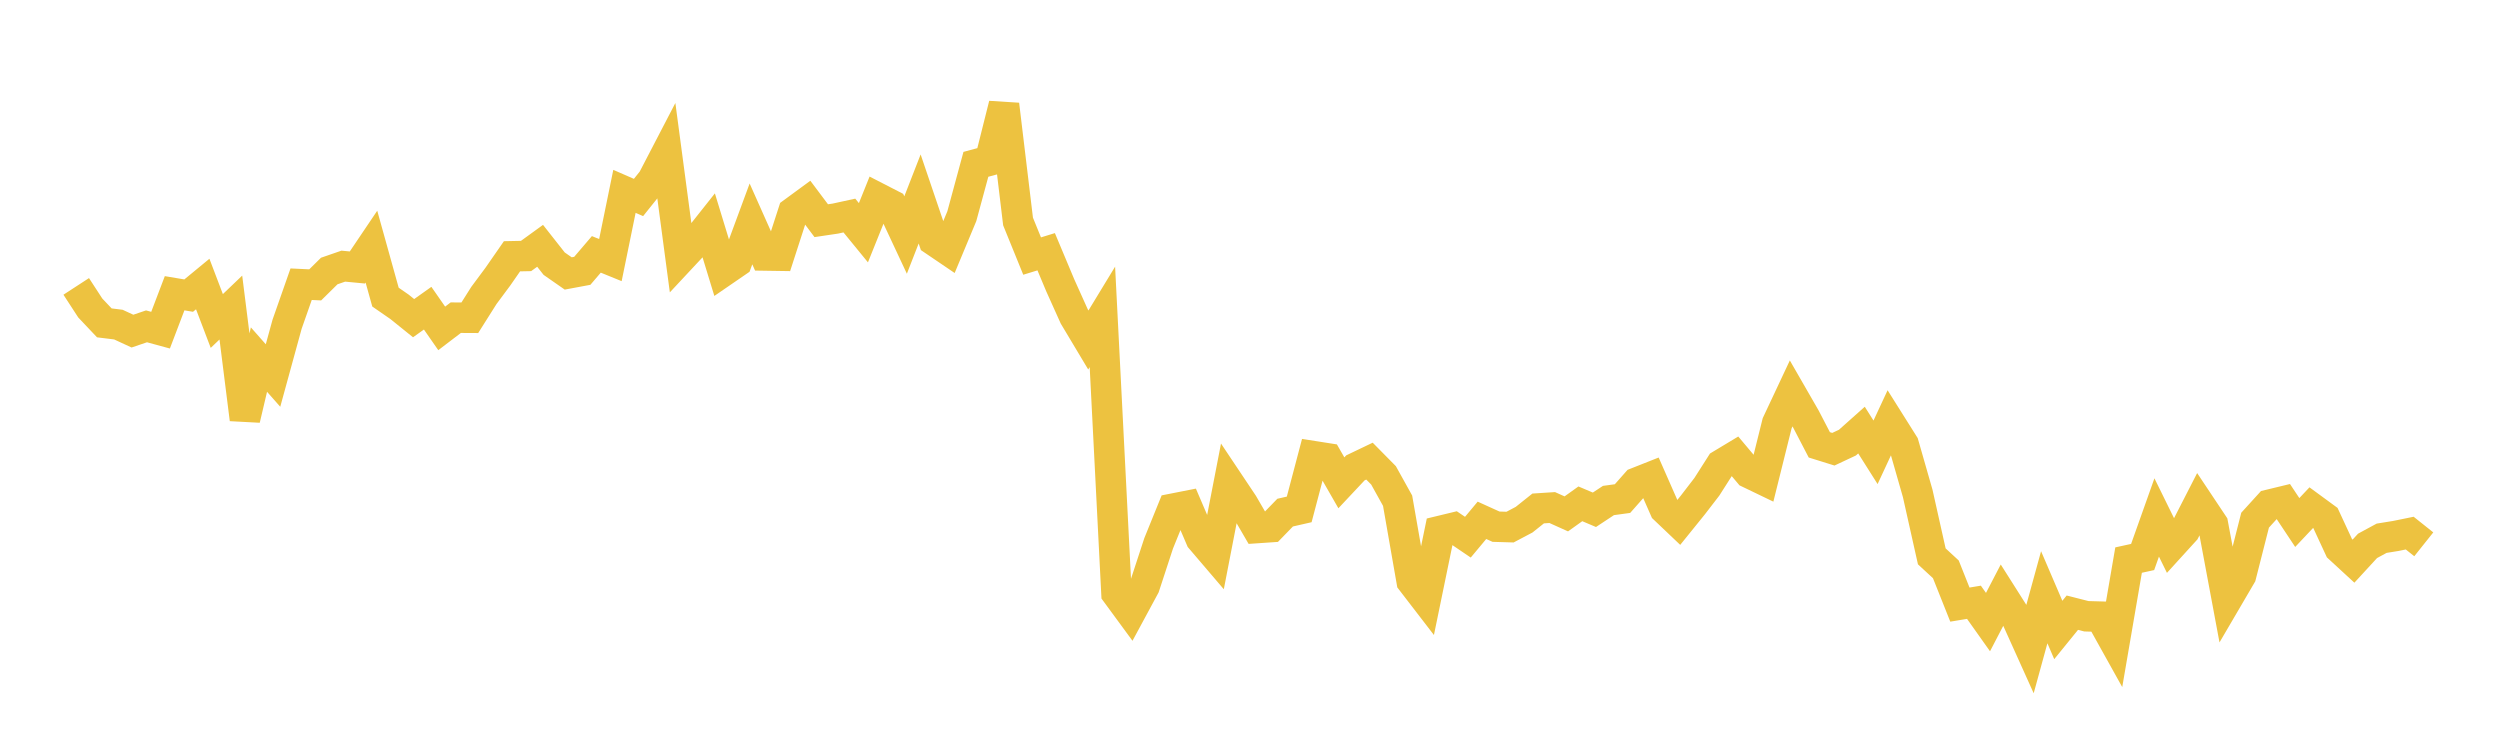 <svg width="164" height="48" xmlns="http://www.w3.org/2000/svg" xmlns:xlink="http://www.w3.org/1999/xlink"><path fill="none" stroke="rgb(237,194,64)" stroke-width="2" d="M5,18.788L5.922,20.205L6.844,21.18L7.766,21.294L8.689,21.721L9.611,21.408L10.533,21.659L11.455,19.237L12.377,19.392L13.299,18.632L14.222,21.057L15.144,20.175L16.066,27.504L16.988,23.589L17.91,24.634L18.832,21.272L19.754,18.644L20.677,18.688L21.599,17.778L22.521,17.459L23.443,17.547L24.365,16.179L25.287,19.49L26.21,20.129L27.132,20.872L28.054,20.217L28.976,21.543L29.898,20.84L30.82,20.845L31.743,19.383L32.665,18.141L33.587,16.812L34.509,16.793L35.431,16.125L36.353,17.296L37.275,17.938L38.198,17.766L39.12,16.687L40.042,17.063L40.964,12.553L41.886,12.955L42.808,11.804L43.731,10.028L44.653,16.951L45.575,15.963L46.497,14.8L47.419,17.818L48.341,17.185L49.263,14.689L50.186,16.76L51.108,16.774L52.03,13.924L52.952,13.248L53.874,14.477L54.796,14.34L55.719,14.139L56.641,15.267L57.563,12.974L58.485,13.448L59.407,15.418L60.329,13.052L61.251,15.768L62.174,16.394L63.096,14.182L64.018,10.78L64.94,10.531L65.862,6.857L66.784,14.529L67.707,16.798L68.629,16.514L69.551,18.714L70.473,20.763L71.395,22.304L72.317,20.788L73.24,38.914L74.162,40.17L75.084,38.463L76.006,35.647L76.928,33.373L77.85,33.191L78.772,35.346L79.695,36.427L80.617,31.673L81.539,33.053L82.461,34.64L83.383,34.577L84.305,33.628L85.228,33.417L86.15,29.921L87.072,30.066L87.994,31.673L88.916,30.691L89.838,30.25L90.76,31.184L91.683,32.846L92.605,38.118L93.527,39.316L94.449,34.837L95.371,34.614L96.293,35.24L97.216,34.133L98.138,34.551L99.06,34.578L99.982,34.091L100.904,33.355L101.826,33.295L102.749,33.711L103.671,33.051L104.593,33.442L105.515,32.833L106.437,32.707L107.359,31.663L108.281,31.298L109.204,33.395L110.126,34.272L111.048,33.131L111.97,31.933L112.892,30.487L113.814,29.932L114.737,31.03L115.659,31.474L116.581,27.768L117.503,25.806L118.425,27.408L119.347,29.182L120.269,29.469L121.192,29.036L122.114,28.214L123.036,29.672L123.958,27.688L124.88,29.153L125.802,32.37L126.725,36.497L127.647,37.348L128.569,39.662L129.491,39.509L130.413,40.809L131.335,39.035L132.257,40.49L133.18,42.537L134.102,39.179L135.024,41.327L135.946,40.192L136.868,40.427L137.79,40.453L138.713,42.11L139.635,36.741L140.557,36.539L141.479,33.945L142.401,35.821L143.323,34.808L144.246,33.006L145.168,34.389L146.09,39.325L147.012,37.75L147.934,34.124L148.856,33.111L149.778,32.888L150.701,34.277L151.623,33.298L152.545,33.974L153.467,35.962L154.389,36.811L155.311,35.809L156.234,35.309L157.156,35.16L158.078,34.972L159,35.707"></path></svg>